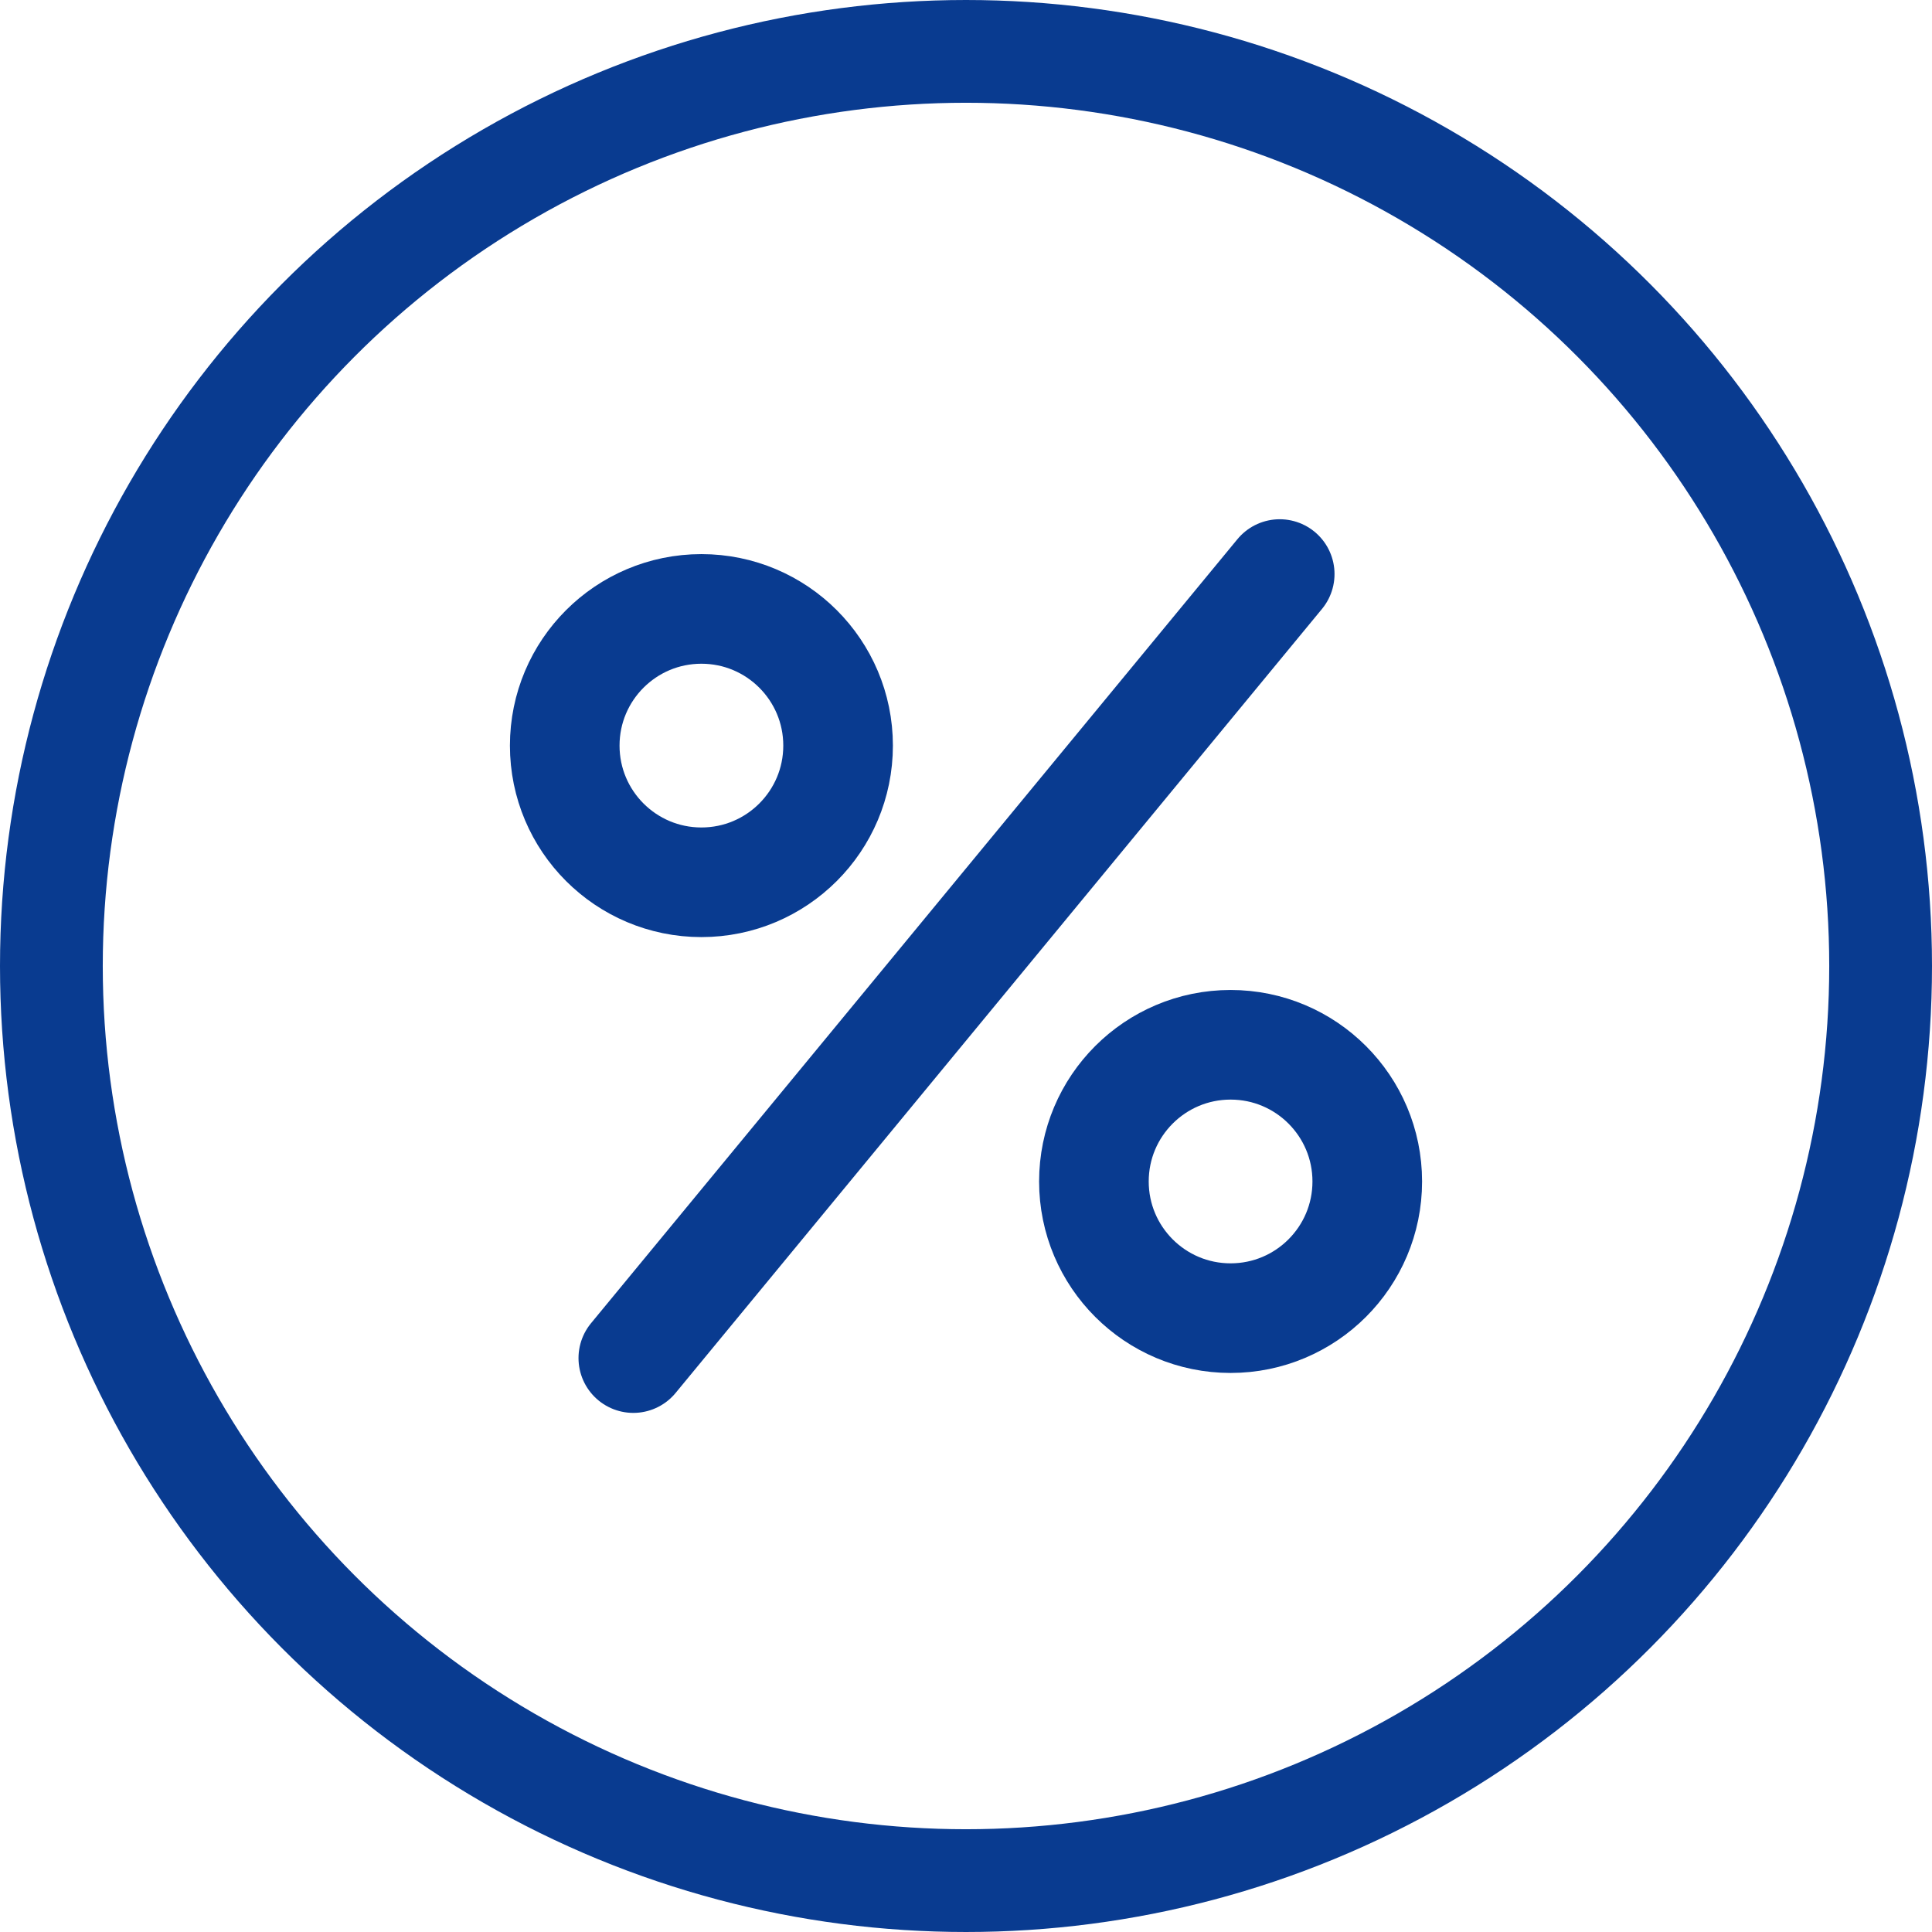 <svg xmlns="http://www.w3.org/2000/svg" width="28.2" height="28.2" viewBox="0 0 28.2 28.2">
  <g id="top_kojin_01" transform="translate(2101.749 -16573.25)">
    <g id="グループ_6591" data-name="グループ 6591" transform="translate(-2100.999 16574)">
      <ellipse id="楕円形_768" data-name="楕円形 768" cx="13.35" cy="13.35" rx="13.35" ry="13.35" transform="translate(0)" fill="none" stroke="#093b90" stroke-miterlimit="10" stroke-width="1.5"/>
    </g>
    <g id="グループ_7008" data-name="グループ 7008" transform="translate(-2093.506 16581.629)">
      <line id="線_644" data-name="線 644" x1="9.435" y2="11.444" transform="translate(1.001 0)" fill="none" stroke="#093b90" stroke-linecap="round" stroke-linejoin="round" stroke-width="1.6"/>
      <ellipse id="楕円形_861" data-name="楕円形 861" cx="1.995" cy="1.995" rx="1.995" ry="1.995" transform="translate(0 0.509)" fill="none" stroke="#093b90" stroke-linecap="round" stroke-linejoin="round" stroke-width="1.6"/>
      <ellipse id="楕円形_862" data-name="楕円形 862" cx="1.995" cy="1.995" rx="1.995" ry="1.995" transform="translate(7.724 6.871)" fill="none" stroke="#093b90" stroke-linecap="round" stroke-linejoin="round" stroke-width="1.6"/>
    </g>
  </g>
</svg>
